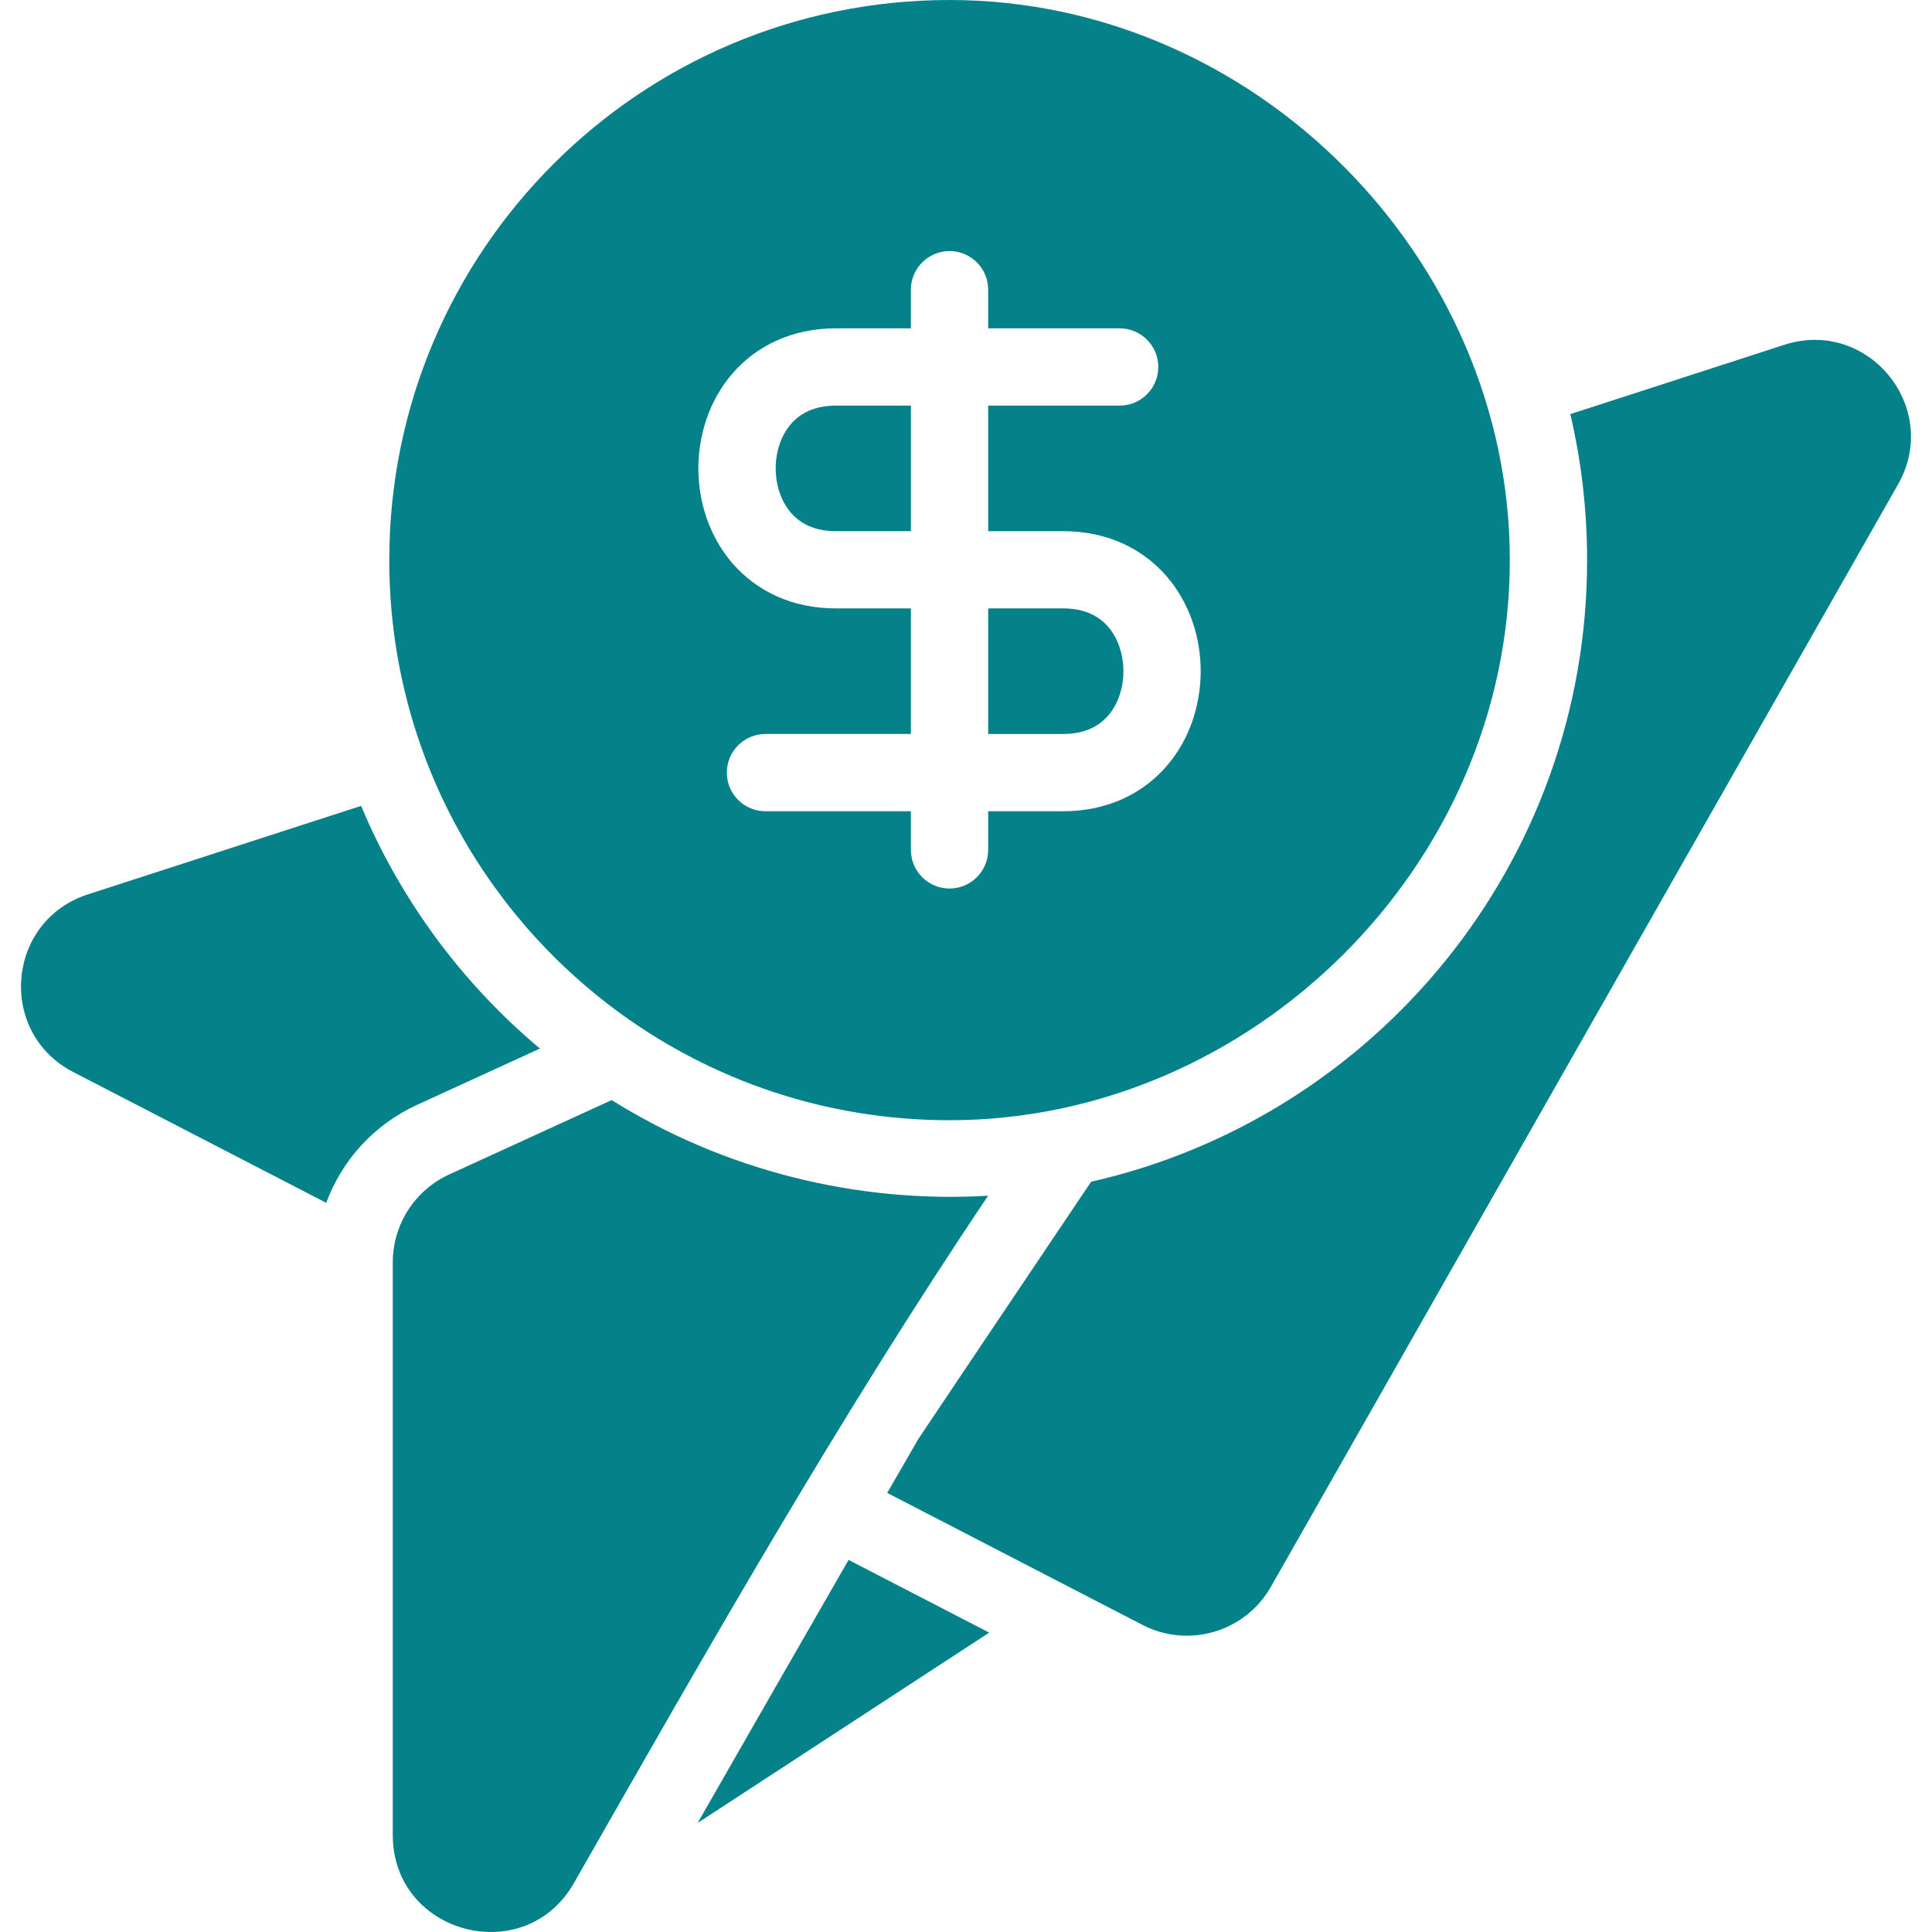 <?xml version="1.0" encoding="utf-8"?>
<!-- Generator: Adobe Illustrator 26.5.0, SVG Export Plug-In . SVG Version: 6.00 Build 0)  -->
<svg version="1.1" id="Layer_1" xmlns="http://www.w3.org/2000/svg" xmlns:xlink="http://www.w3.org/1999/xlink" x="0px" y="0px"
	 width="80px" height="80px" viewBox="0 0 80 80" enable-background="new 0 0 80 80" xml:space="preserve">
<g>
	<path fill="#058189" d="M65.023,17.148l8.86-2.87c3.474-1.125,6.515,2.608,4.71,5.781l-25.97,45.65
		c-1.062,1.866-3.407,2.561-5.315,1.575l-10.571-5.466c0.431-0.747,0.86-1.49,1.286-2.226l0.01-0.017l0.004-0.006l0.002-0.003
		l0.005-0.007c0.53-0.791,4.022-6.003,7.137-10.626c11.759-2.665,20.538-13.178,20.538-25.739
		C65.719,21.113,65.478,19.089,65.023,17.148z"/>
	<path fill="#058189" d="M37.719,21.994v-5.198h-3.102c-0.918,0-1.495,0.335-1.864,0.76c-0.397,0.458-0.633,1.119-0.633,1.839
		c0,0.719,0.236,1.381,0.633,1.839c0.369,0.425,0.947,0.761,1.864,0.761H37.719z"/>
	<path fill="#058189" d="M40.919,25.193h3.102c0.918,0,1.496,0.335,1.864,0.761c0.397,0.458,0.633,1.119,0.633,1.839
		c0,0.719-0.236,1.381-0.633,1.839c-0.369,0.425-0.947,0.761-1.864,0.761h-3.102V25.193z"/>
	<path fill-rule="evenodd" clip-rule="evenodd" fill="#058189" d="M62.519,23.193C62.519,10.74,52.003,0,39.319,0
		c-12.813,0-23.2,10.384-23.2,23.193c0,7.706,3.759,14.534,9.543,18.751c3.831,2.794,8.551,4.442,13.657,4.442
		C51.801,46.387,62.519,35.876,62.519,23.193z M30.334,15.46c0.997-1.149,2.468-1.864,4.282-1.864h3.102v-1.6
		c0-0.883,0.716-1.6,1.6-1.6s1.6,0.716,1.6,1.6v1.6h5.444c0.884,0,1.6,0.716,1.6,1.6c0,0.883-0.716,1.6-1.6,1.6h-5.444v5.198h3.102
		c1.814,0,3.285,0.714,4.282,1.864c0.969,1.117,1.416,2.555,1.416,3.935s-0.447,2.818-1.416,3.935
		c-0.997,1.149-2.468,1.864-4.282,1.864h-3.102v1.6c0,0.883-0.716,1.6-1.6,1.6s-1.6-0.716-1.6-1.6v-1.6h-6.021
		c-0.884,0-1.6-0.716-1.6-1.6c0-0.883,0.716-1.6,1.6-1.6h6.021v-5.199h-3.102c-1.814,0-3.285-0.714-4.282-1.864
		c-0.969-1.117-1.416-2.555-1.416-3.935S29.366,16.577,30.334,15.46z"/>
	<path fill="#058189" d="M25.327,45.552c4.635,2.901,10.135,4.285,15.589,3.96c-6.189,9.201-11.657,18.84-17.152,28.463
		c-0.886,1.553-2.422,2.155-3.873,2.002c-1.884-0.198-3.627-1.67-3.627-3.99V52.269c0-1.564,0.912-2.984,2.334-3.636L25.327,45.552z
		"/>
	<path fill="#058189" d="M22.358,43.419c-3.208-2.691-5.766-6.131-7.405-10.05L3.637,37.035c-3.38,1.095-3.761,5.724-0.604,7.356
		l10.475,5.416c0.651-1.767,1.984-3.243,3.758-4.056L22.358,43.419z"/>
	<path fill="#058189" d="M35.138,64.593c-2.128,3.695-4.263,7.418-6.25,10.892l12.073-7.882L35.138,64.593z"/>
</g>
</svg>
